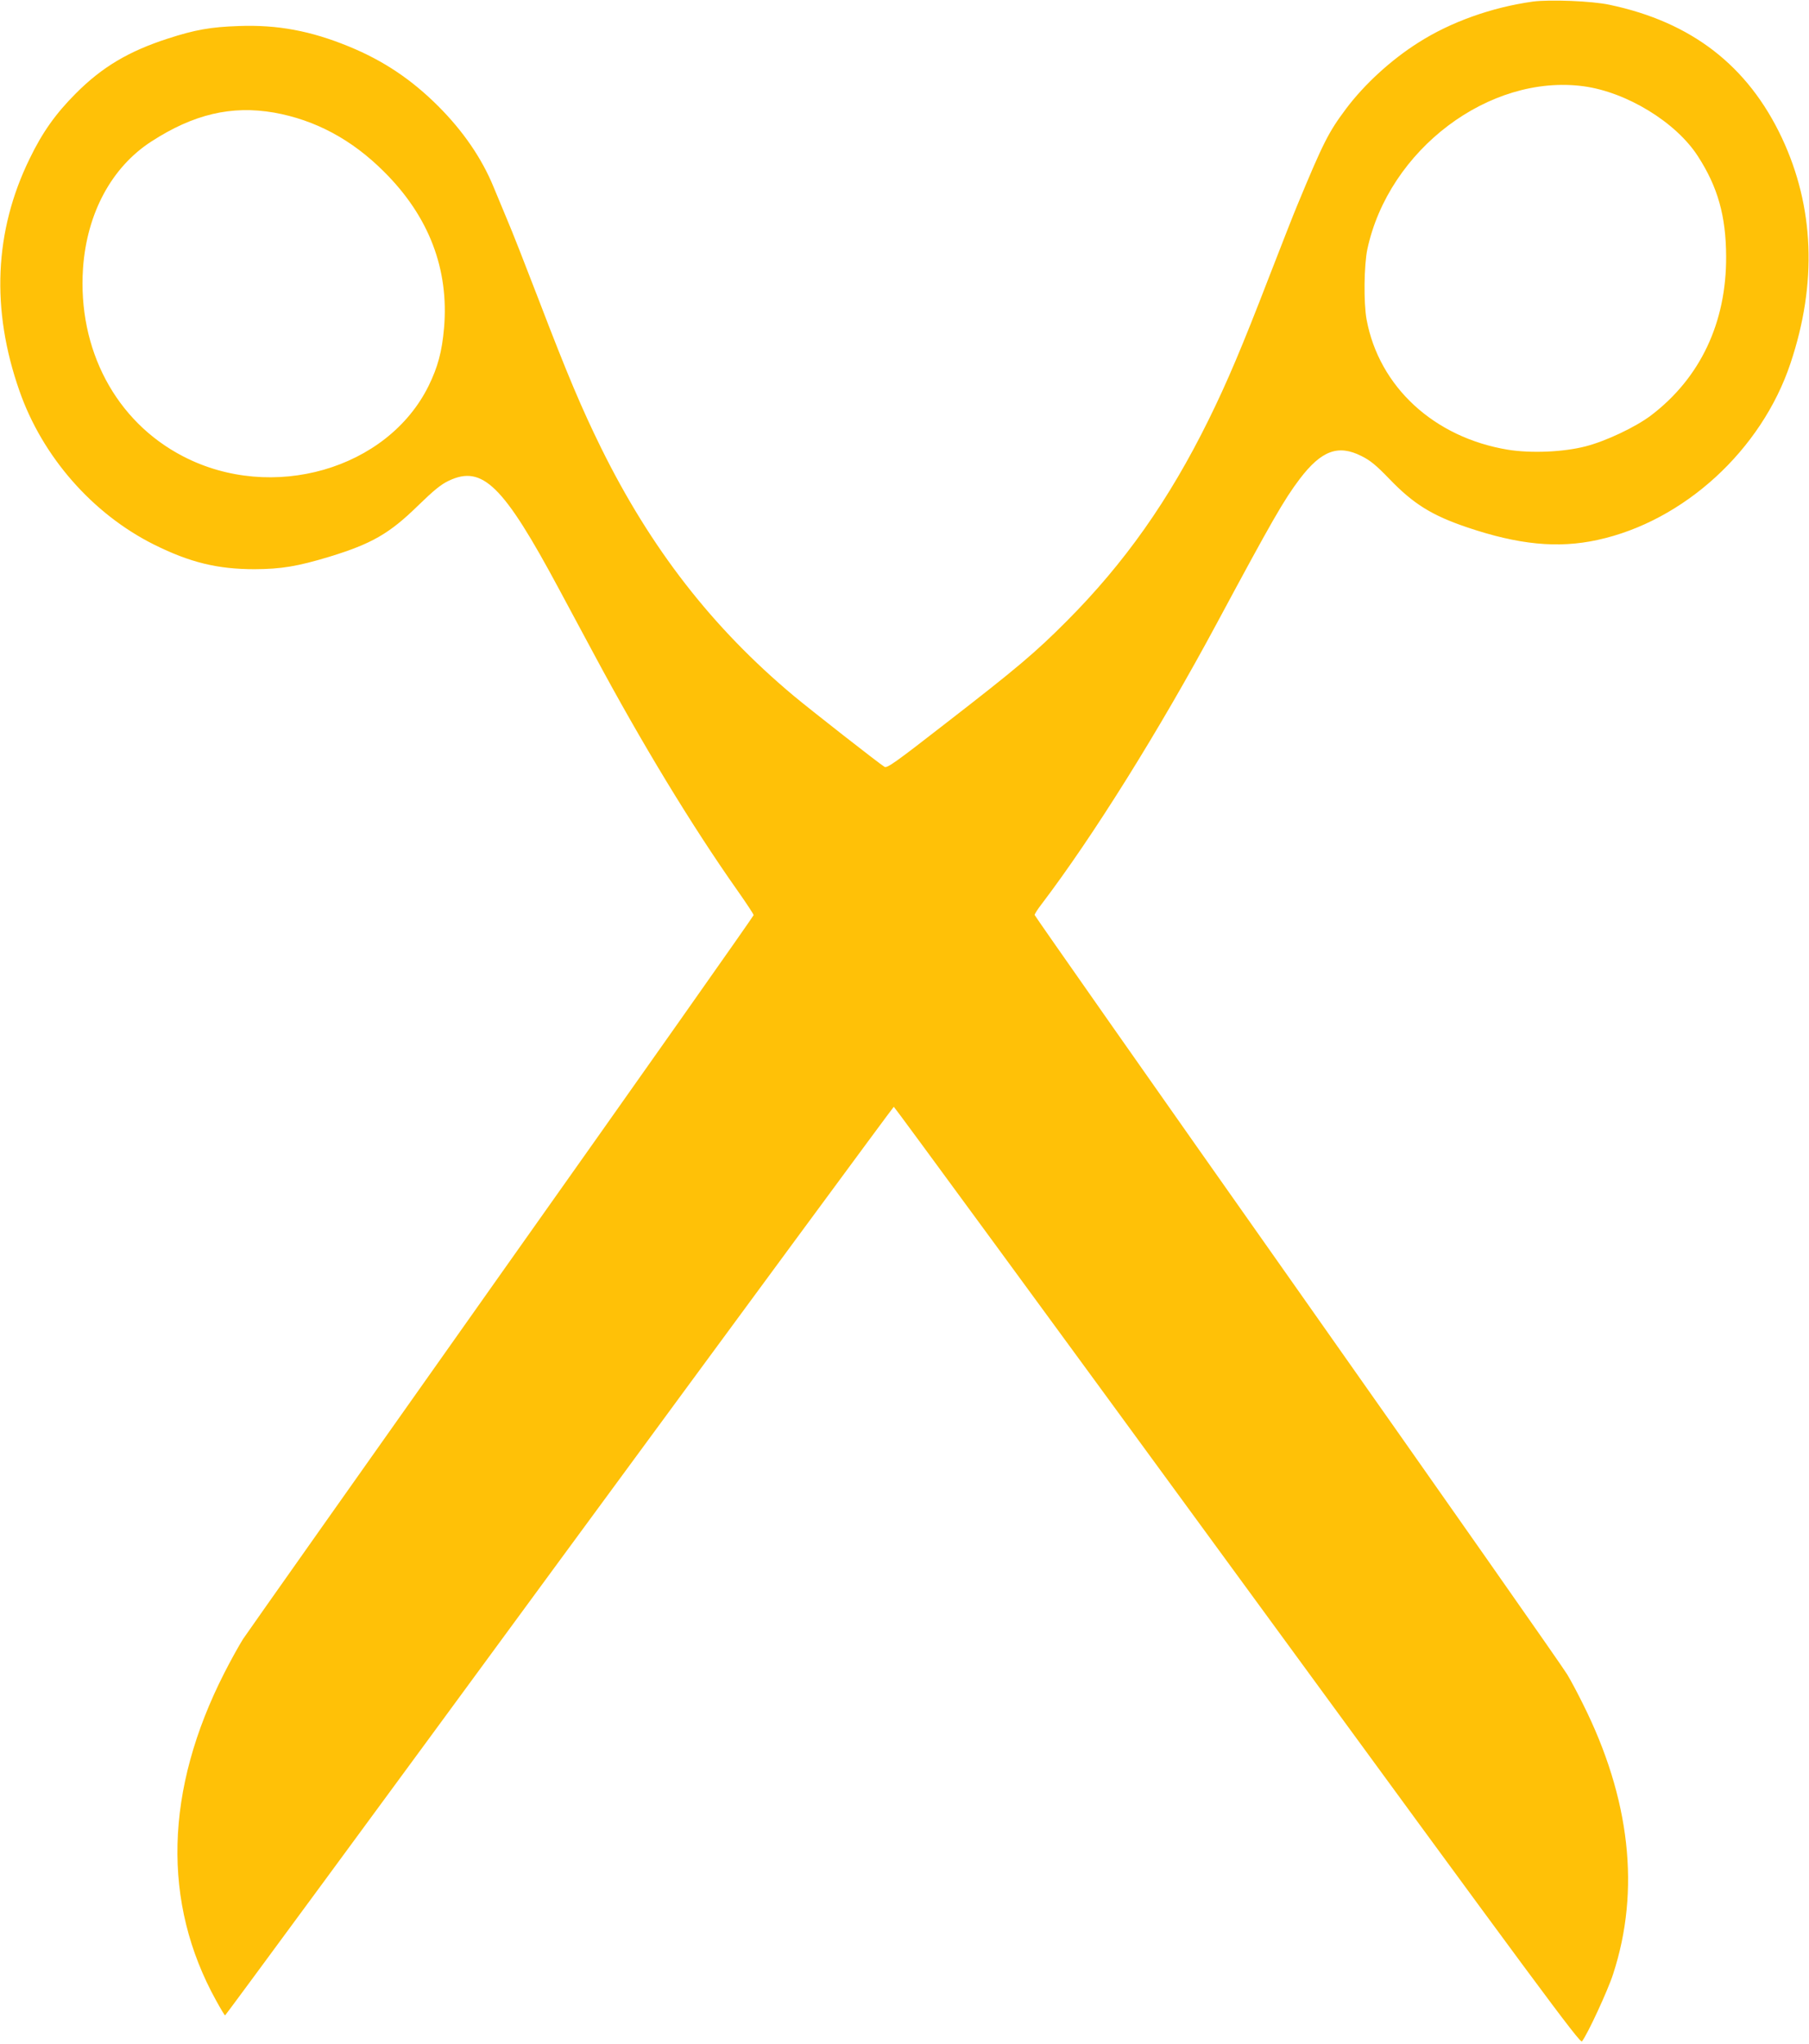 <?xml version="1.0" standalone="no"?>
<!DOCTYPE svg PUBLIC "-//W3C//DTD SVG 20010904//EN"
 "http://www.w3.org/TR/2001/REC-SVG-20010904/DTD/svg10.dtd">
<svg version="1.0" xmlns="http://www.w3.org/2000/svg"
 width="1133pt" height="1280pt" viewBox="0 0 1133 1280"
 preserveAspectRatio="xMidYMid meet">
<g transform="translate(0,1280) scale(0.1,-0.1)"
fill="#ffc107" stroke="none">
<path d="M9600 12790 c-258 -36 -515 -128 -717 -257 -171 -108 -339 -262 -454
-416 -109 -146 -141 -209 -306 -607 -20 -47 -98 -247 -175 -445 -170 -441
-264 -662 -378 -893 -248 -503 -527 -898 -890 -1262 -194 -195 -315 -297 -753
-636 -325 -253 -372 -286 -388 -275 -33 20 -470 362 -569 445 -508 425 -894
921 -1205 1551 -121 246 -209 453 -389 923 -81 211 -171 441 -201 510 -29 70
-67 161 -84 202 -73 178 -190 349 -346 505 -168 168 -345 286 -560 374 -239
98 -447 137 -690 128 -175 -6 -273 -23 -445 -79 -244 -79 -411 -178 -575 -343
-126 -126 -210 -244 -290 -410 -221 -452 -242 -944 -63 -1453 144 -412 458
-770 843 -962 225 -112 398 -154 630 -154 166 1 266 17 468 78 264 81 375 144
553 318 102 99 146 135 195 158 211 100 342 -29 691 -680 58 -107 158 -294
223 -415 294 -548 607 -1064 891 -1467 57 -81 104 -152 104 -158 0 -6 -709
-1012 -1576 -2236 -866 -1224 -1596 -2258 -1622 -2297 -25 -40 -78 -135 -117
-212 -374 -734 -391 -1439 -51 -2052 28 -51 53 -93 56 -92 3 0 945 1280 2093
2845 1149 1564 2092 2844 2095 2844 4 0 972 -1321 2152 -2935 1903 -2603 2147
-2932 2158 -2917 35 44 163 321 195 421 172 526 107 1101 -189 1692 -31 63
-75 146 -98 184 -22 39 -782 1122 -1688 2408 -907 1286 -1648 2343 -1648 2348
0 6 19 36 43 67 323 425 738 1089 1097 1757 345 642 421 775 521 907 135 177
240 216 385 143 55 -27 92 -57 175 -143 152 -158 267 -229 488 -304 323 -109
568 -133 816 -79 541 117 1028 563 1209 1106 168 501 149 980 -54 1412 -213
452 -566 725 -1079 833 -110 24 -376 34 -481 20z m317 -530 c270 -36 580 -225
717 -438 125 -193 176 -375 177 -628 2 -414 -162 -760 -469 -994 -97 -74 -286
-163 -412 -195 -140 -36 -341 -44 -485 -21 -463 76 -808 394 -886 816 -19 104
-16 340 5 440 134 623 763 1098 1353 1020z m-8201 -165 c258 -46 487 -168 689
-370 282 -280 408 -611 376 -980 -13 -148 -39 -243 -96 -360 -258 -524 -982
-732 -1539 -442 -421 218 -660 669 -626 1177 24 345 179 633 428 794 264 171
502 227 768 181z"/>
</g>
</svg>
